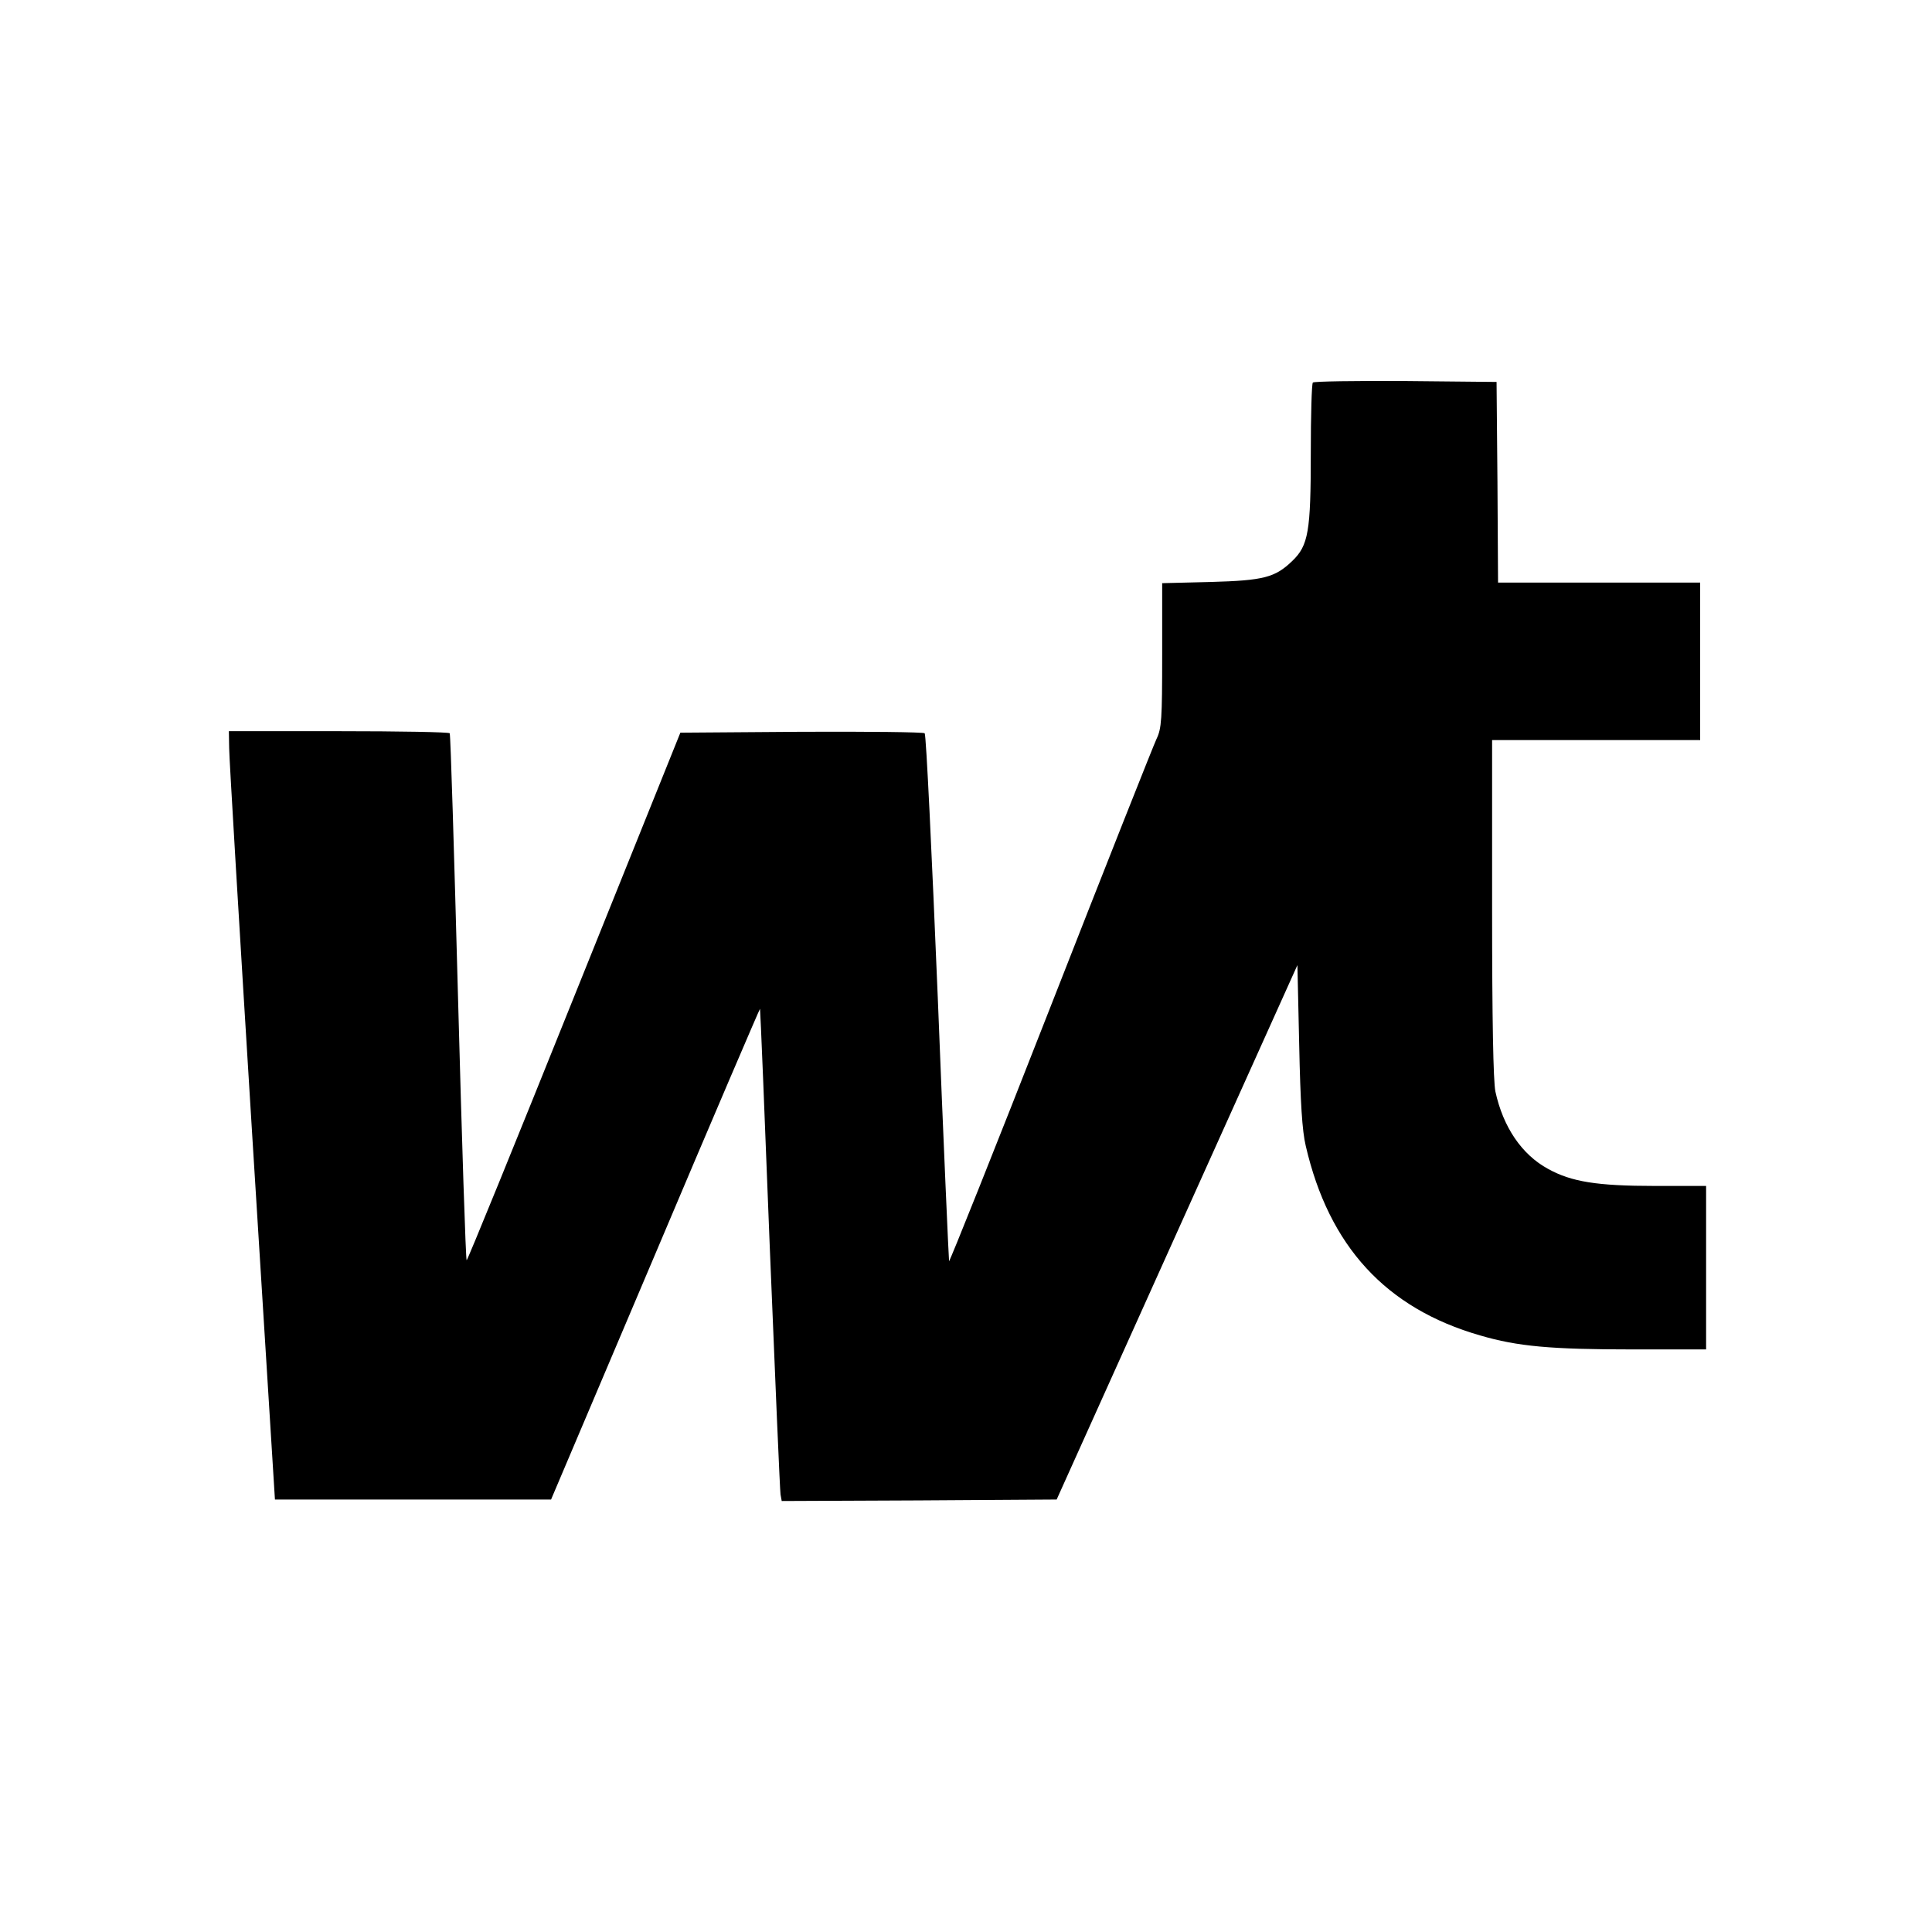 <?xml version="1.0" standalone="no"?>
<!DOCTYPE svg PUBLIC "-//W3C//DTD SVG 20010904//EN"
 "http://www.w3.org/TR/2001/REC-SVG-20010904/DTD/svg10.dtd">
<svg version="1.0" xmlns="http://www.w3.org/2000/svg"
 width="650pt" height="650pt" viewBox="0 0 650 650"
 preserveAspectRatio="xMidYMid meet">
<g transform="translate(0,650) scale(0.1,-0.1)"
fill="#000000" stroke="none">
<path d="M4417 5213 c-4 -3 -7 -111 -7 -238 0 -263 -8 -310 -62 -362 -58 -56
-96 -66 -275 -71 l-163 -4 0 -242 c0 -216 -2 -247 -19 -282 -10 -21 -171 -427
-357 -902 -186 -475 -340 -860 -341 -855 -1 4 -19 404 -38 888 -20 484 -39
883 -44 888 -4 4 -191 6 -415 5 l-407 -3 -357 -887 c-196 -488 -359 -888 -362
-888 -3 0 -16 397 -29 883 -13 485 -25 885 -28 890 -2 4 -170 7 -374 7 l-369
0 1 -57 c0 -32 35 -614 77 -1293 l77 -1235 465 0 464 0 351 827 c192 454 351
825 352 824 1 -1 16 -364 33 -806 18 -443 34 -815 36 -828 l4 -22 462 2 463 3
405 899 405 899 6 -269 c4 -193 10 -289 22 -339 78 -338 270 -547 587 -638
126 -37 238 -47 513 -47 l247 0 0 275 0 275 -172 0 c-195 0 -281 14 -359 57
-89 48 -152 141 -178 261 -7 36 -11 236 -11 617 l0 565 350 0 350 0 0 265 0
265 -340 0 -340 0 -2 338 -3 337 -306 3 c-168 1 -308 -1 -312 -5z"/>
</g>
</svg>
